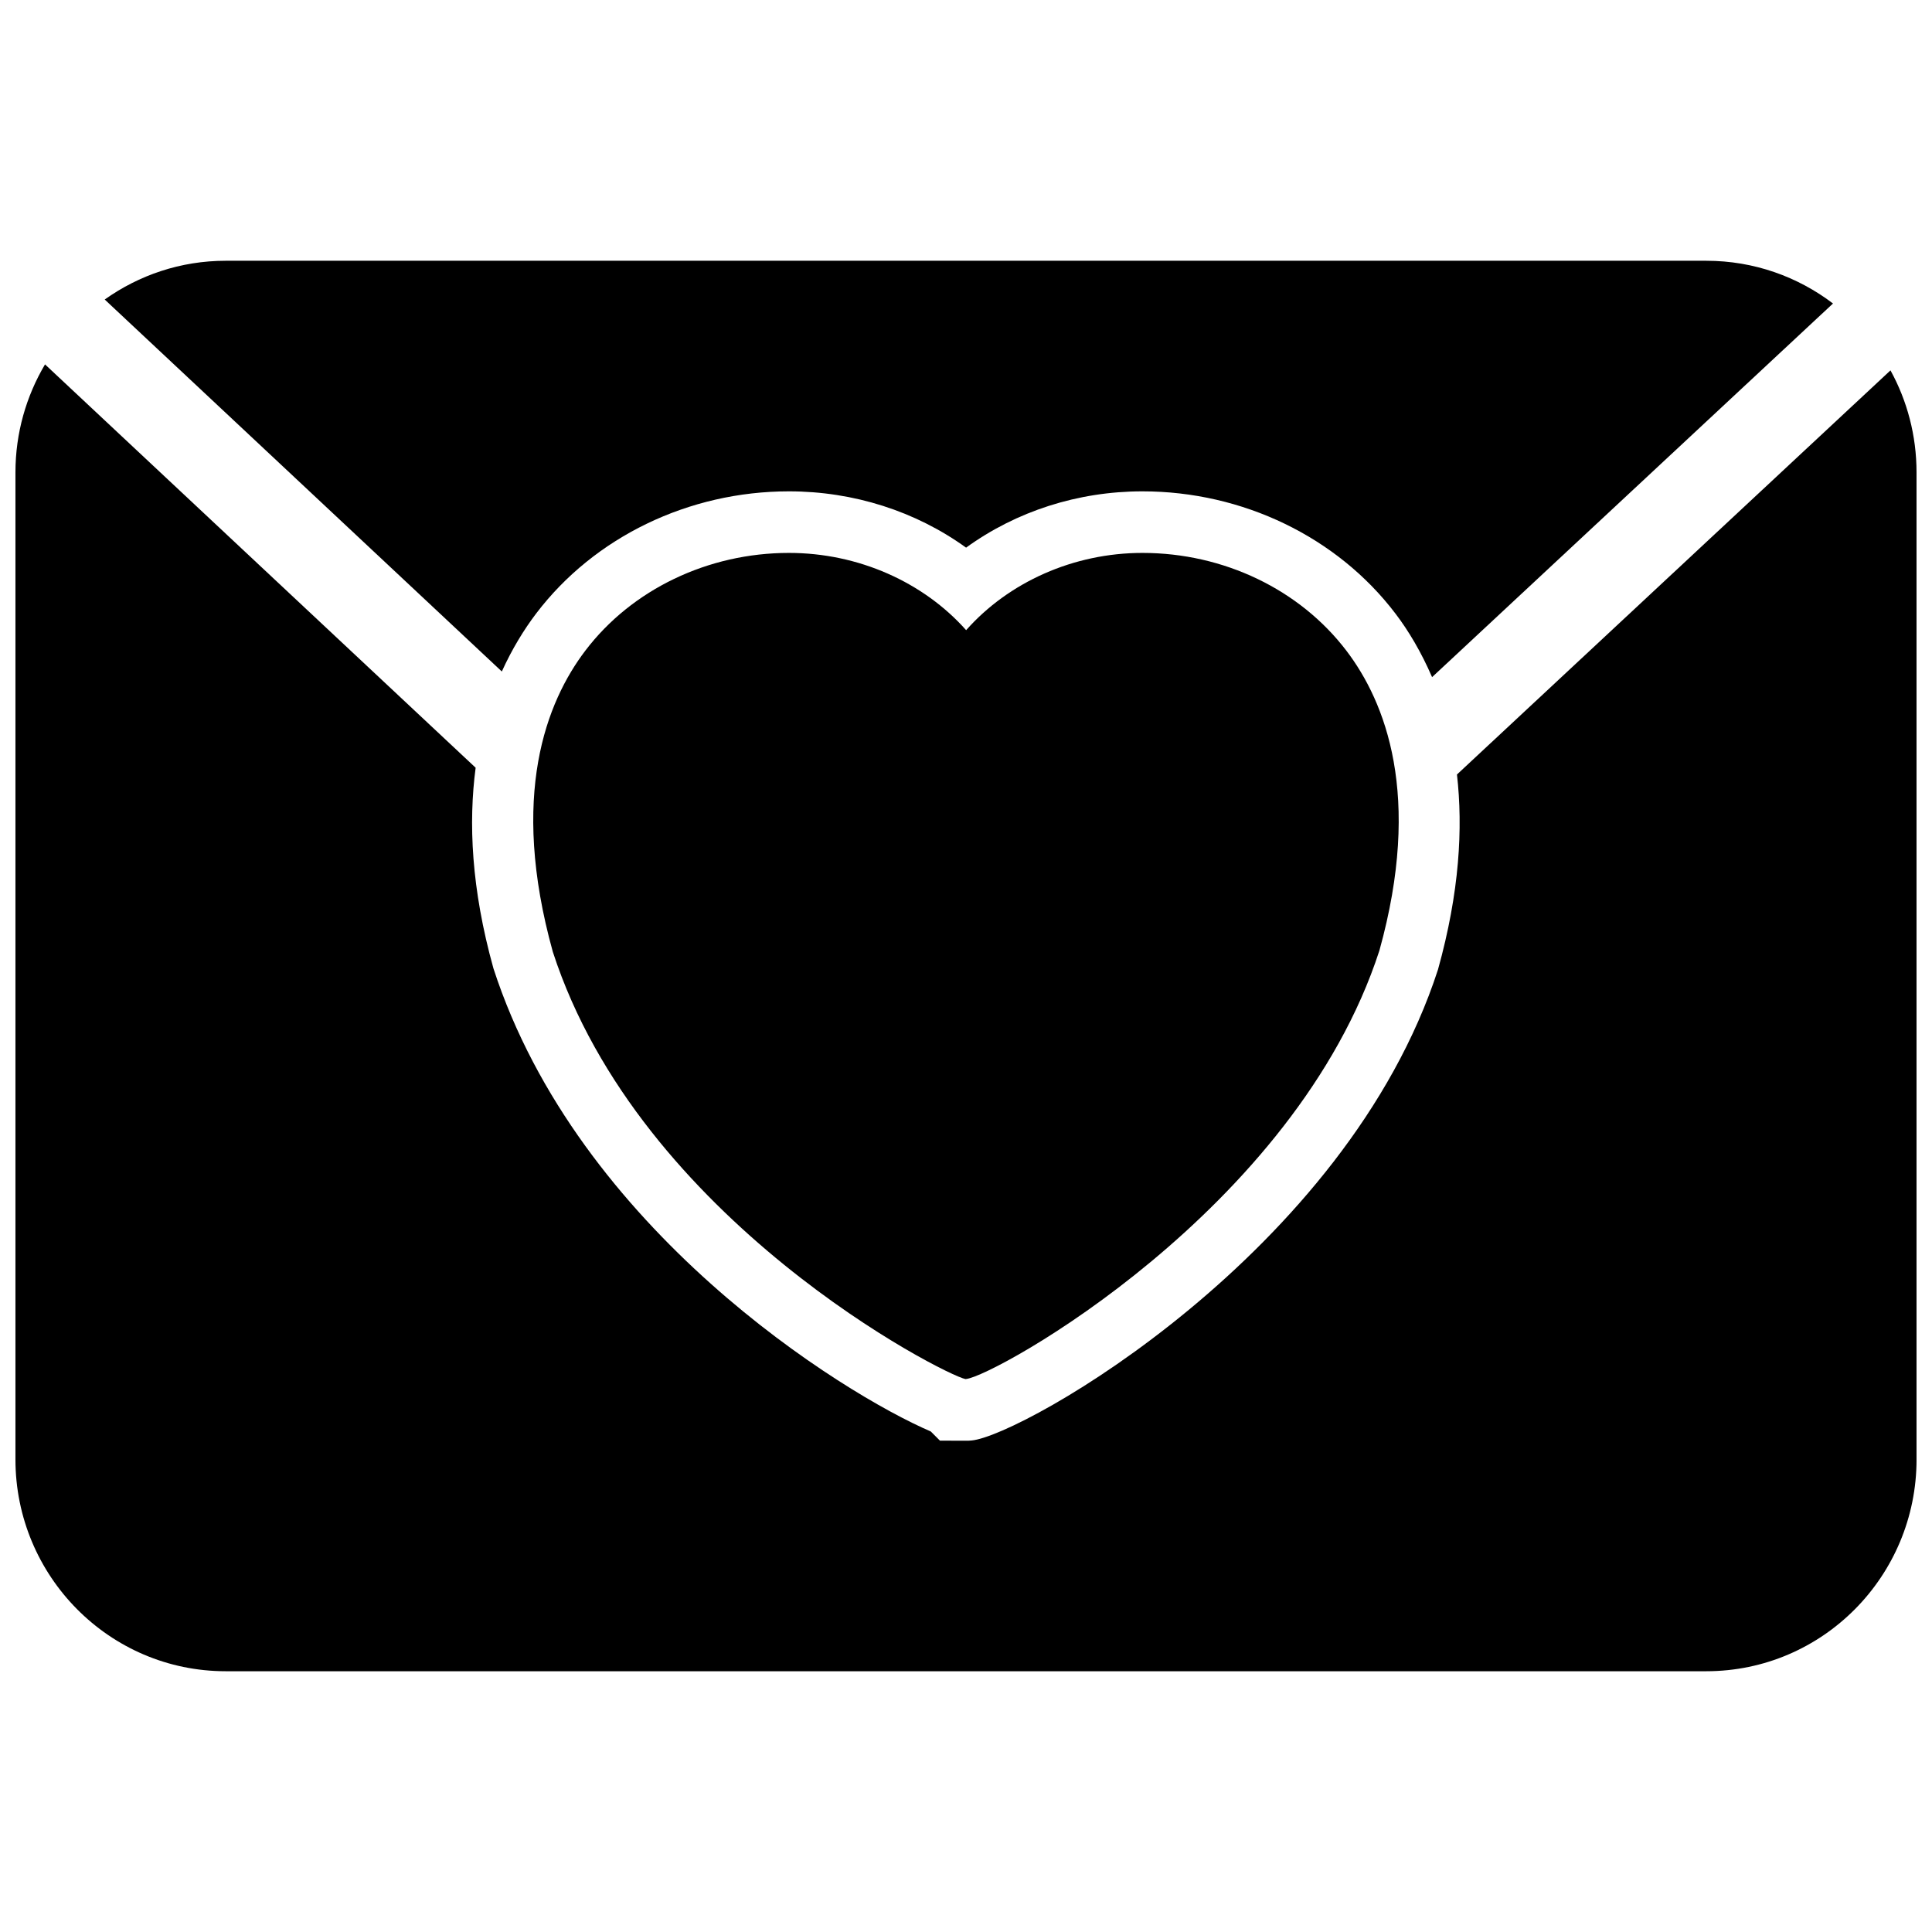 <?xml version="1.0" encoding="UTF-8"?>
<!-- Uploaded to: ICON Repo, www.iconrepo.com, Generator: ICON Repo Mixer Tools -->
<svg width="800px" height="800px" version="1.1" viewBox="144 144 512 512" xmlns="http://www.w3.org/2000/svg">
 <defs>
  <clipPath id="a">
   <path d="m148.09 240h503.81v347h-503.81z"/>
  </clipPath>
 </defs>
 <path d="m286.1 306.57c15.395-20.262 40.422-32.359 66.969-32.359 17.191 0 33.633 5.305 46.953 14.922 13.273-9.617 29.617-14.922 46.742-14.922 26.578 0 51.641 12.113 67.051 32.406 3.461 4.539 6.824 10.188 9.699 16.832l106.25-99.02c-9.336-7.082-20.91-11.324-33.598-11.324h-392.35c-11.953 0-22.988 3.82-32.066 10.27l105.24 98.578c2.742-6.043 5.91-11.168 9.109-15.383z"/>
 <g clip-path="url(#a)">
  <path d="m645 242.15-114.89 107.1c1.617 14.203 0.688 31.168-5.027 51.688-24.309 74.938-110.17 123.59-123.59 124.8l-0.867 0.066h-0.734l-6.793-0.016-2.434-2.434c-23.395-10.059-93.434-53.453-115.9-122.72-5.906-21.211-6.625-38.68-4.715-53.176l-114.12-106.89c-4.961 8.375-7.836 18.168-7.836 28.617v261.58c0 30.906 24.883 56.129 55.723 56.129h392.35c30.871 0 55.738-25.223 55.738-56.129l-0.004-261.58c0-9.793-2.496-19.02-6.906-27.035z"/>
 </g>
 <path d="m399.89 509.46h0.148v-0.016c7.332-0.637 87.199-44.734 109.52-113.55 11.43-41.125 1.566-65.875-8.719-79.41-12.359-16.262-32.57-25.957-54.074-25.957-18.285 0-35.461 7.754-46.727 20.473-11.312-12.719-28.555-20.473-46.969-20.473-21.438 0-41.633 9.68-53.957 25.91-10.285 13.535-20.148 38.301-8.605 79.82 23.102 71.184 103.85 112.16 109.35 113.21v0.016c0.02-0.023 0.035-0.023 0.035-0.023z"/>
</svg>
